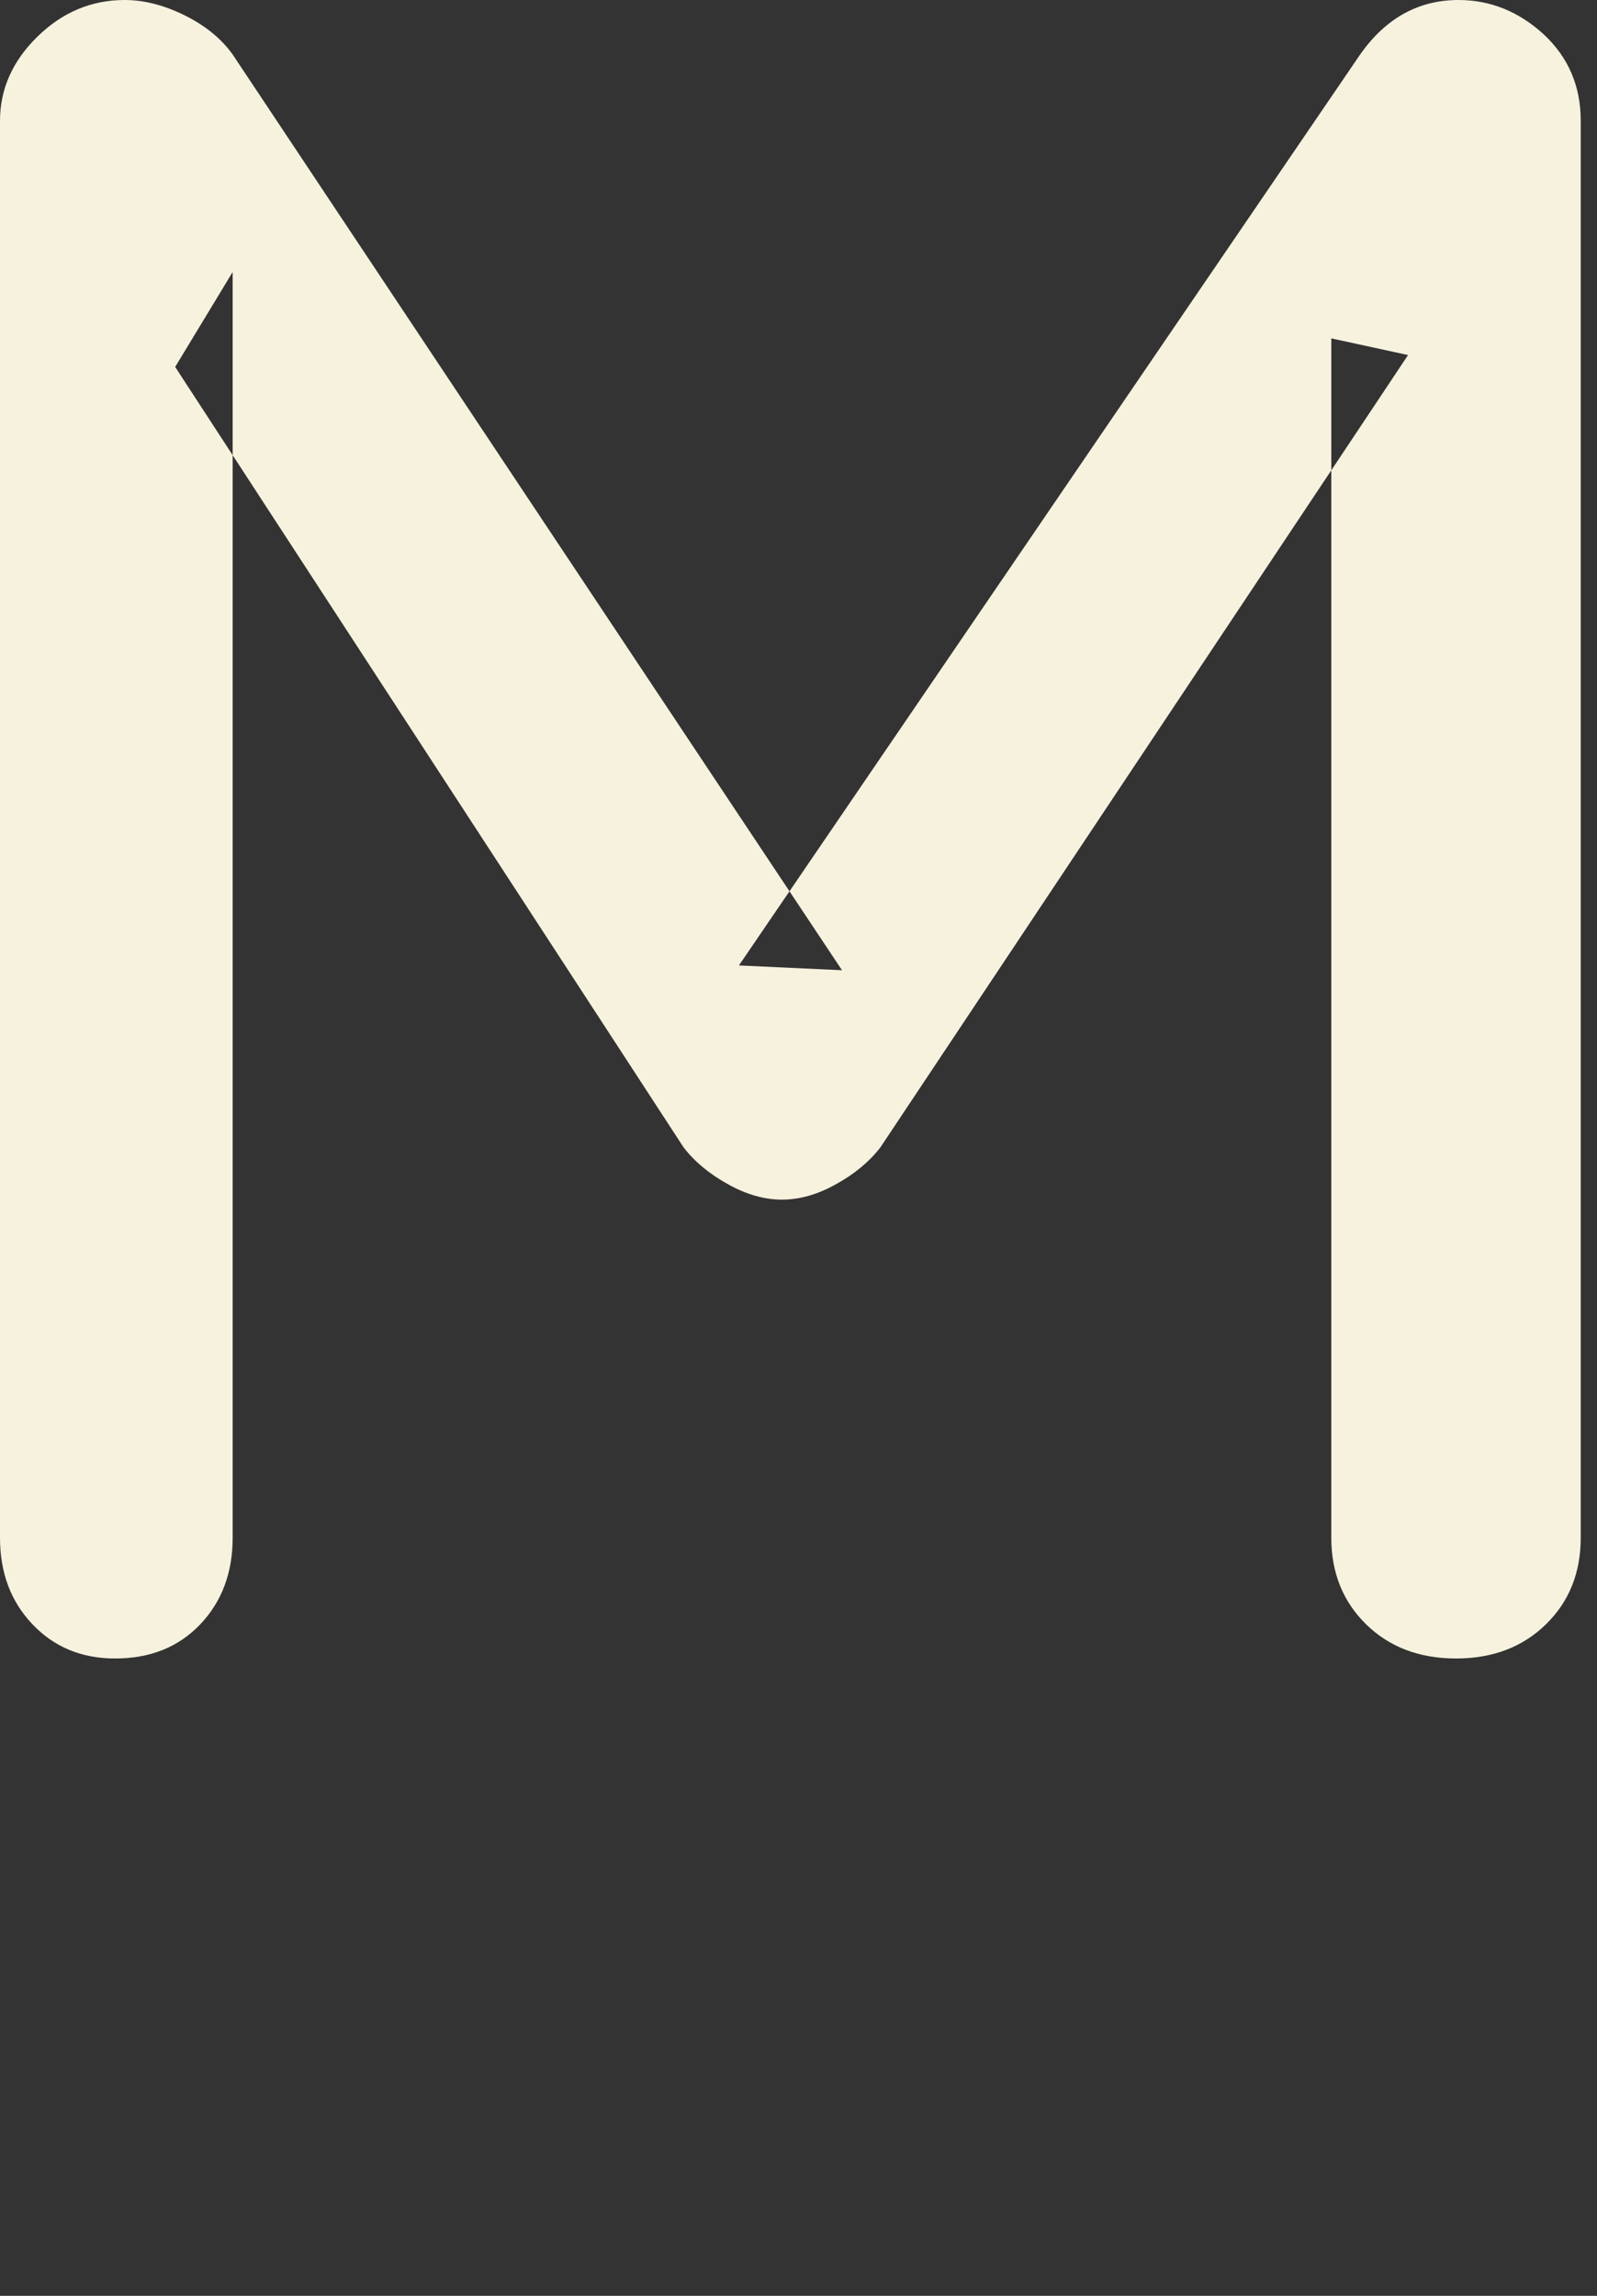 <?xml version="1.0" encoding="UTF-8"?>
<svg width="16px" height="23px" viewBox="0 0 16 23" version="1.1" xmlns="http://www.w3.org/2000/svg" xmlns:xlink="http://www.w3.org/1999/xlink">
    <rect x="0" y="0" width="16" height="23" fill="#333333" stroke="none"/>
    <title>top-kblogo_c--8</title>
    <g id="Page-1" stroke="none" stroke-width="1" fill="none" fill-rule="evenodd">
        <path d="M1.249,0 C1.442,0 1.642,0.051 1.851,0.154 C2.058,0.257 2.218,0.388 2.331,0.546 L8.436,9.72 L7.403,9.672 L13.627,0.546 C13.882,0.183 14.211,0 14.613,0 C14.932,0 15.216,0.116 15.465,0.343 C15.714,0.575 15.837,0.864 15.837,1.21 L15.837,15.405 C15.837,15.755 15.722,16.044 15.489,16.272 C15.256,16.5 14.956,16.615 14.588,16.615 C14.219,16.615 13.919,16.5 13.686,16.272 C13.454,16.044 13.338,15.755 13.338,15.405 L13.338,3.39 L14.107,3.557 L8.82,11.495 C8.708,11.64 8.56,11.762 8.375,11.864 C8.191,11.967 8.011,12.018 7.834,12.018 C7.658,12.018 7.478,11.967 7.294,11.864 C7.109,11.762 6.961,11.64 6.849,11.495 L1.755,3.676 L2.331,2.725 L2.331,15.405 C2.331,15.755 2.223,16.044 2.007,16.272 C1.79,16.5 1.506,16.615 1.154,16.615 C0.817,16.615 0.541,16.5 0.325,16.272 C0.108,16.044 0,15.755 0,15.405 L0,1.21 C0,0.896 0.124,0.613 0.373,0.369 C0.621,0.125 0.914,0 1.249,0" id="Fill-34" fill="#F7F2DE"></path>
    </g>
</svg>